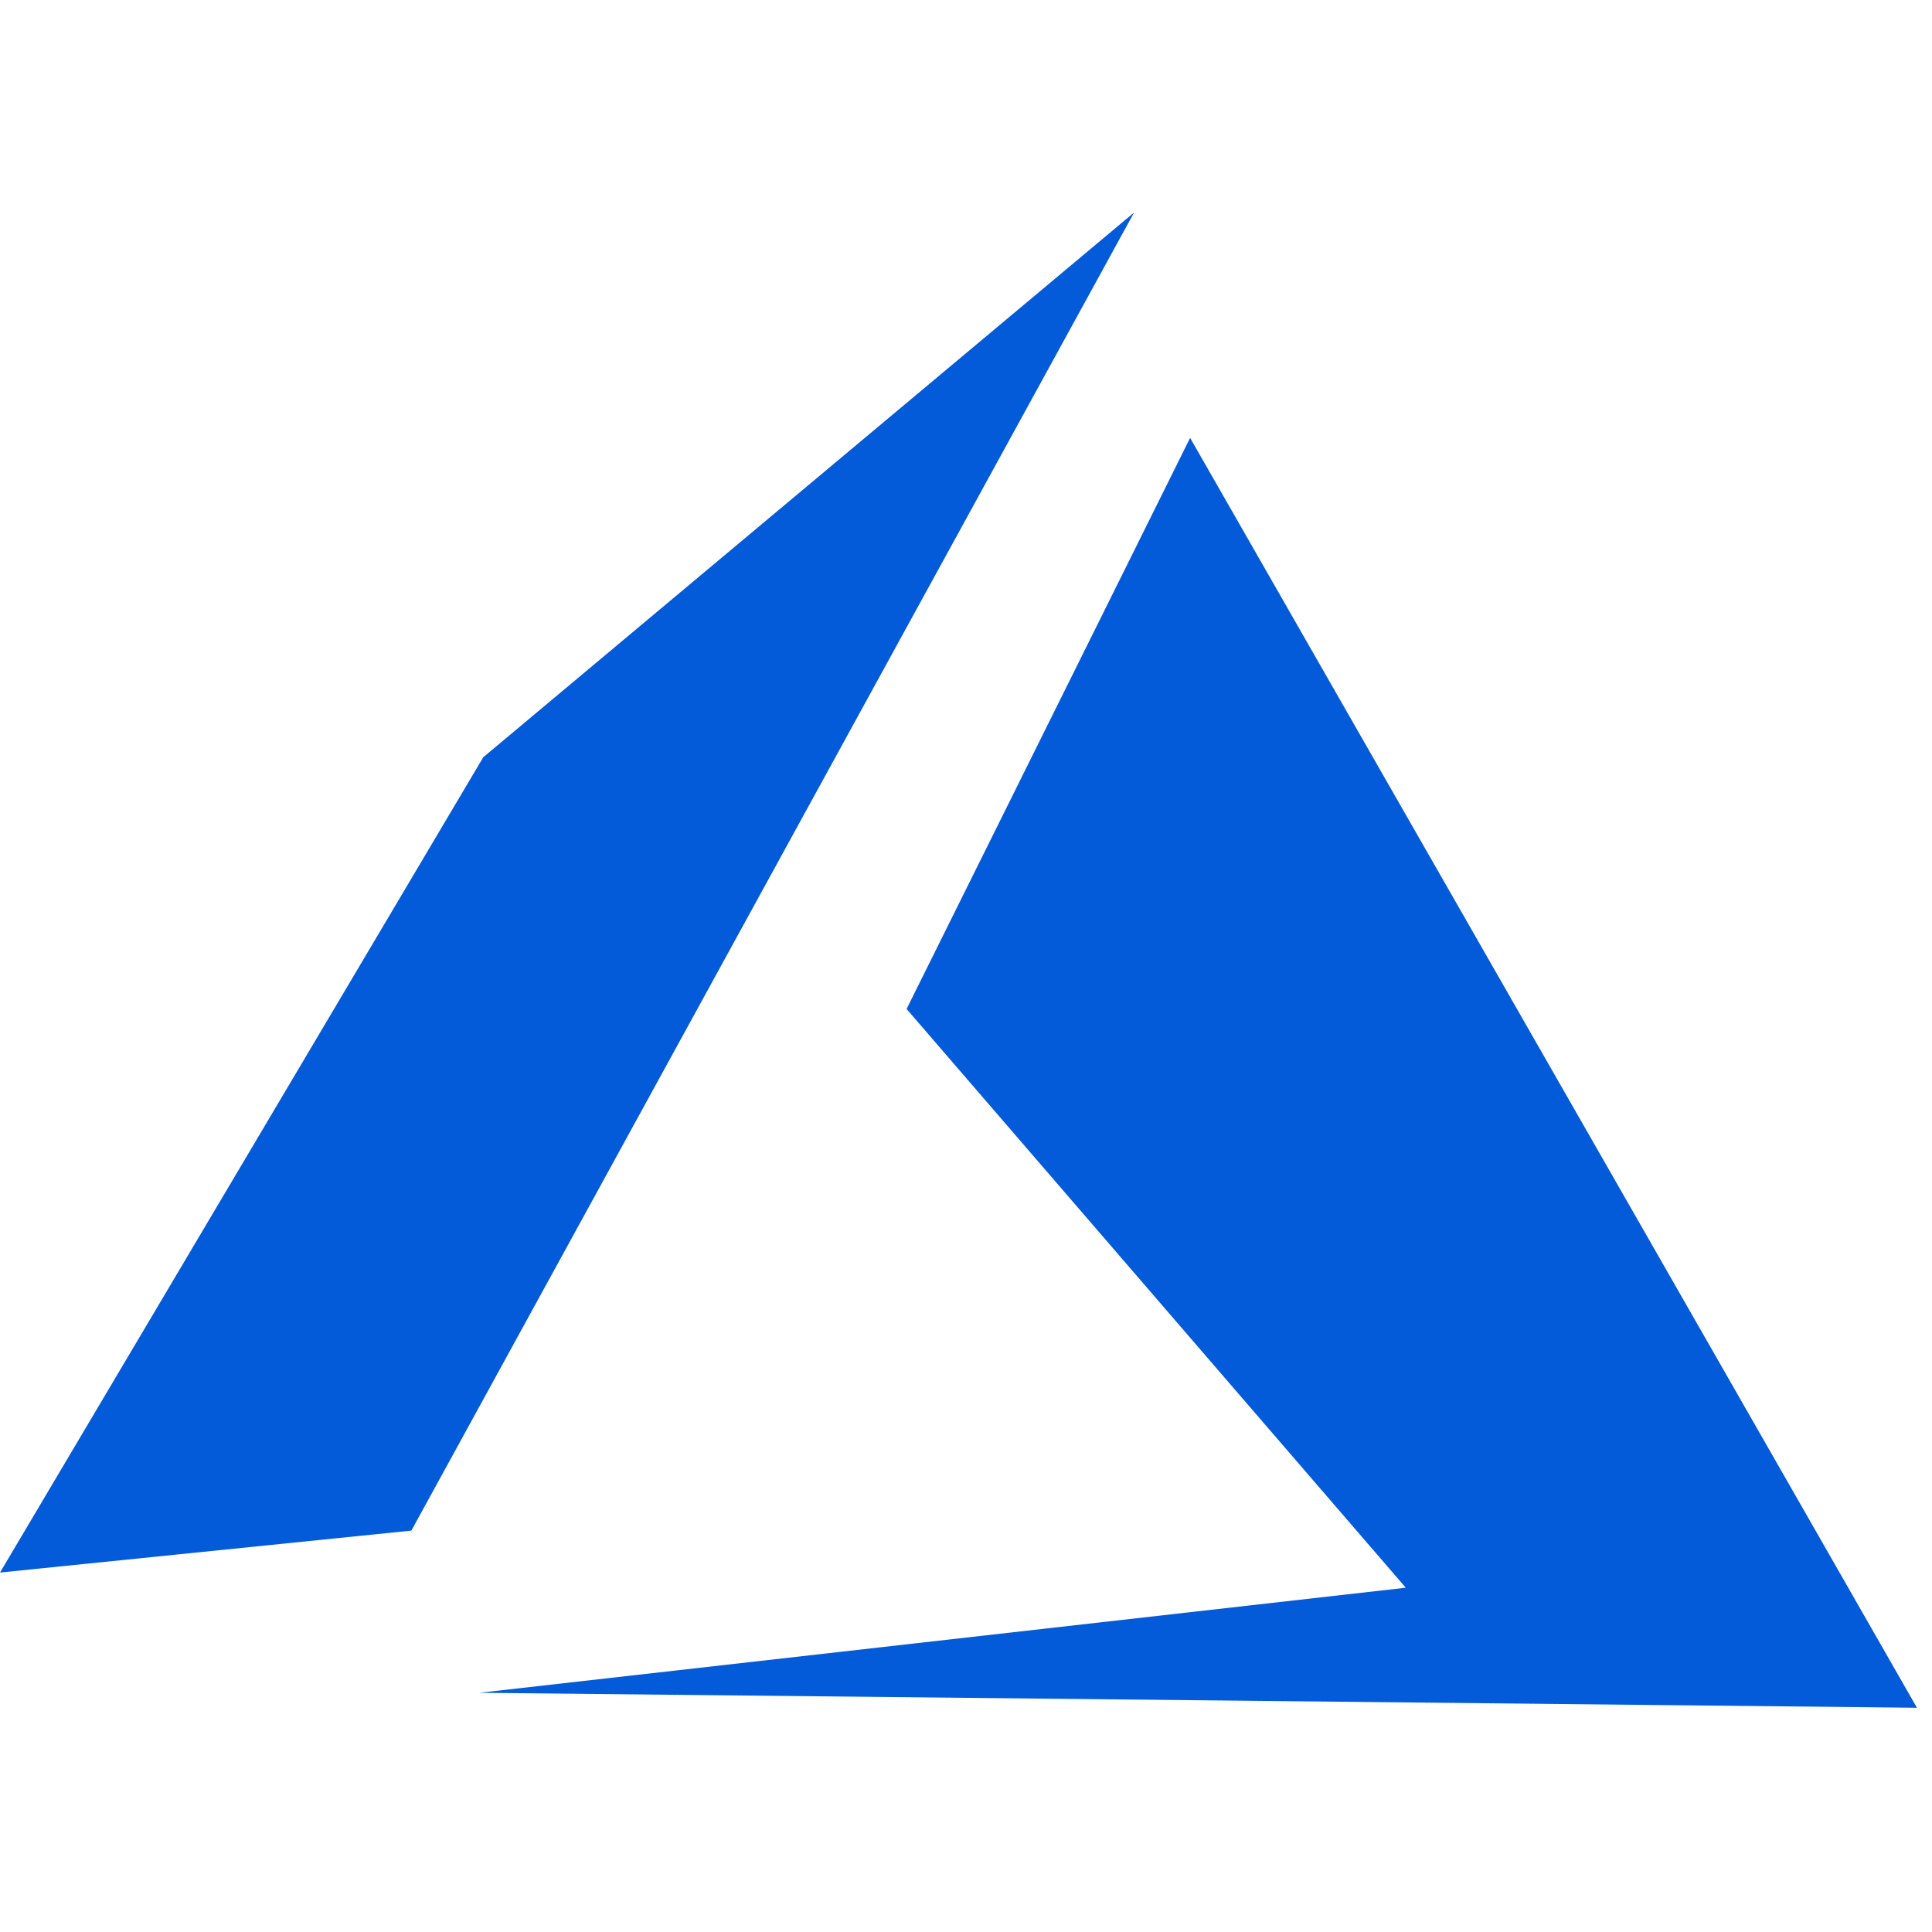 <svg xmlns="http://www.w3.org/2000/svg" width="100" height="100" viewBox="0 0 100 100">
  <g id="microsoft_azure" transform="translate(-7423 -22224)">
    <rect id="Rectangle_1390" data-name="Rectangle 1390" width="100" height="100" transform="translate(7423 22224)" fill="none"/>
    <path id="microsoft_azure-2" data-name="microsoft azure" d="M61.6,15.185,46.925,44.744,72.763,74.7,24.805,80.138l74.416.775ZM58.7,3.52,25.013,31.715,0,73.915l21.292-2.171Z" transform="translate(7423 22231.48)" fill="#035bda" fill-rule="evenodd"/>
  </g>
</svg>
